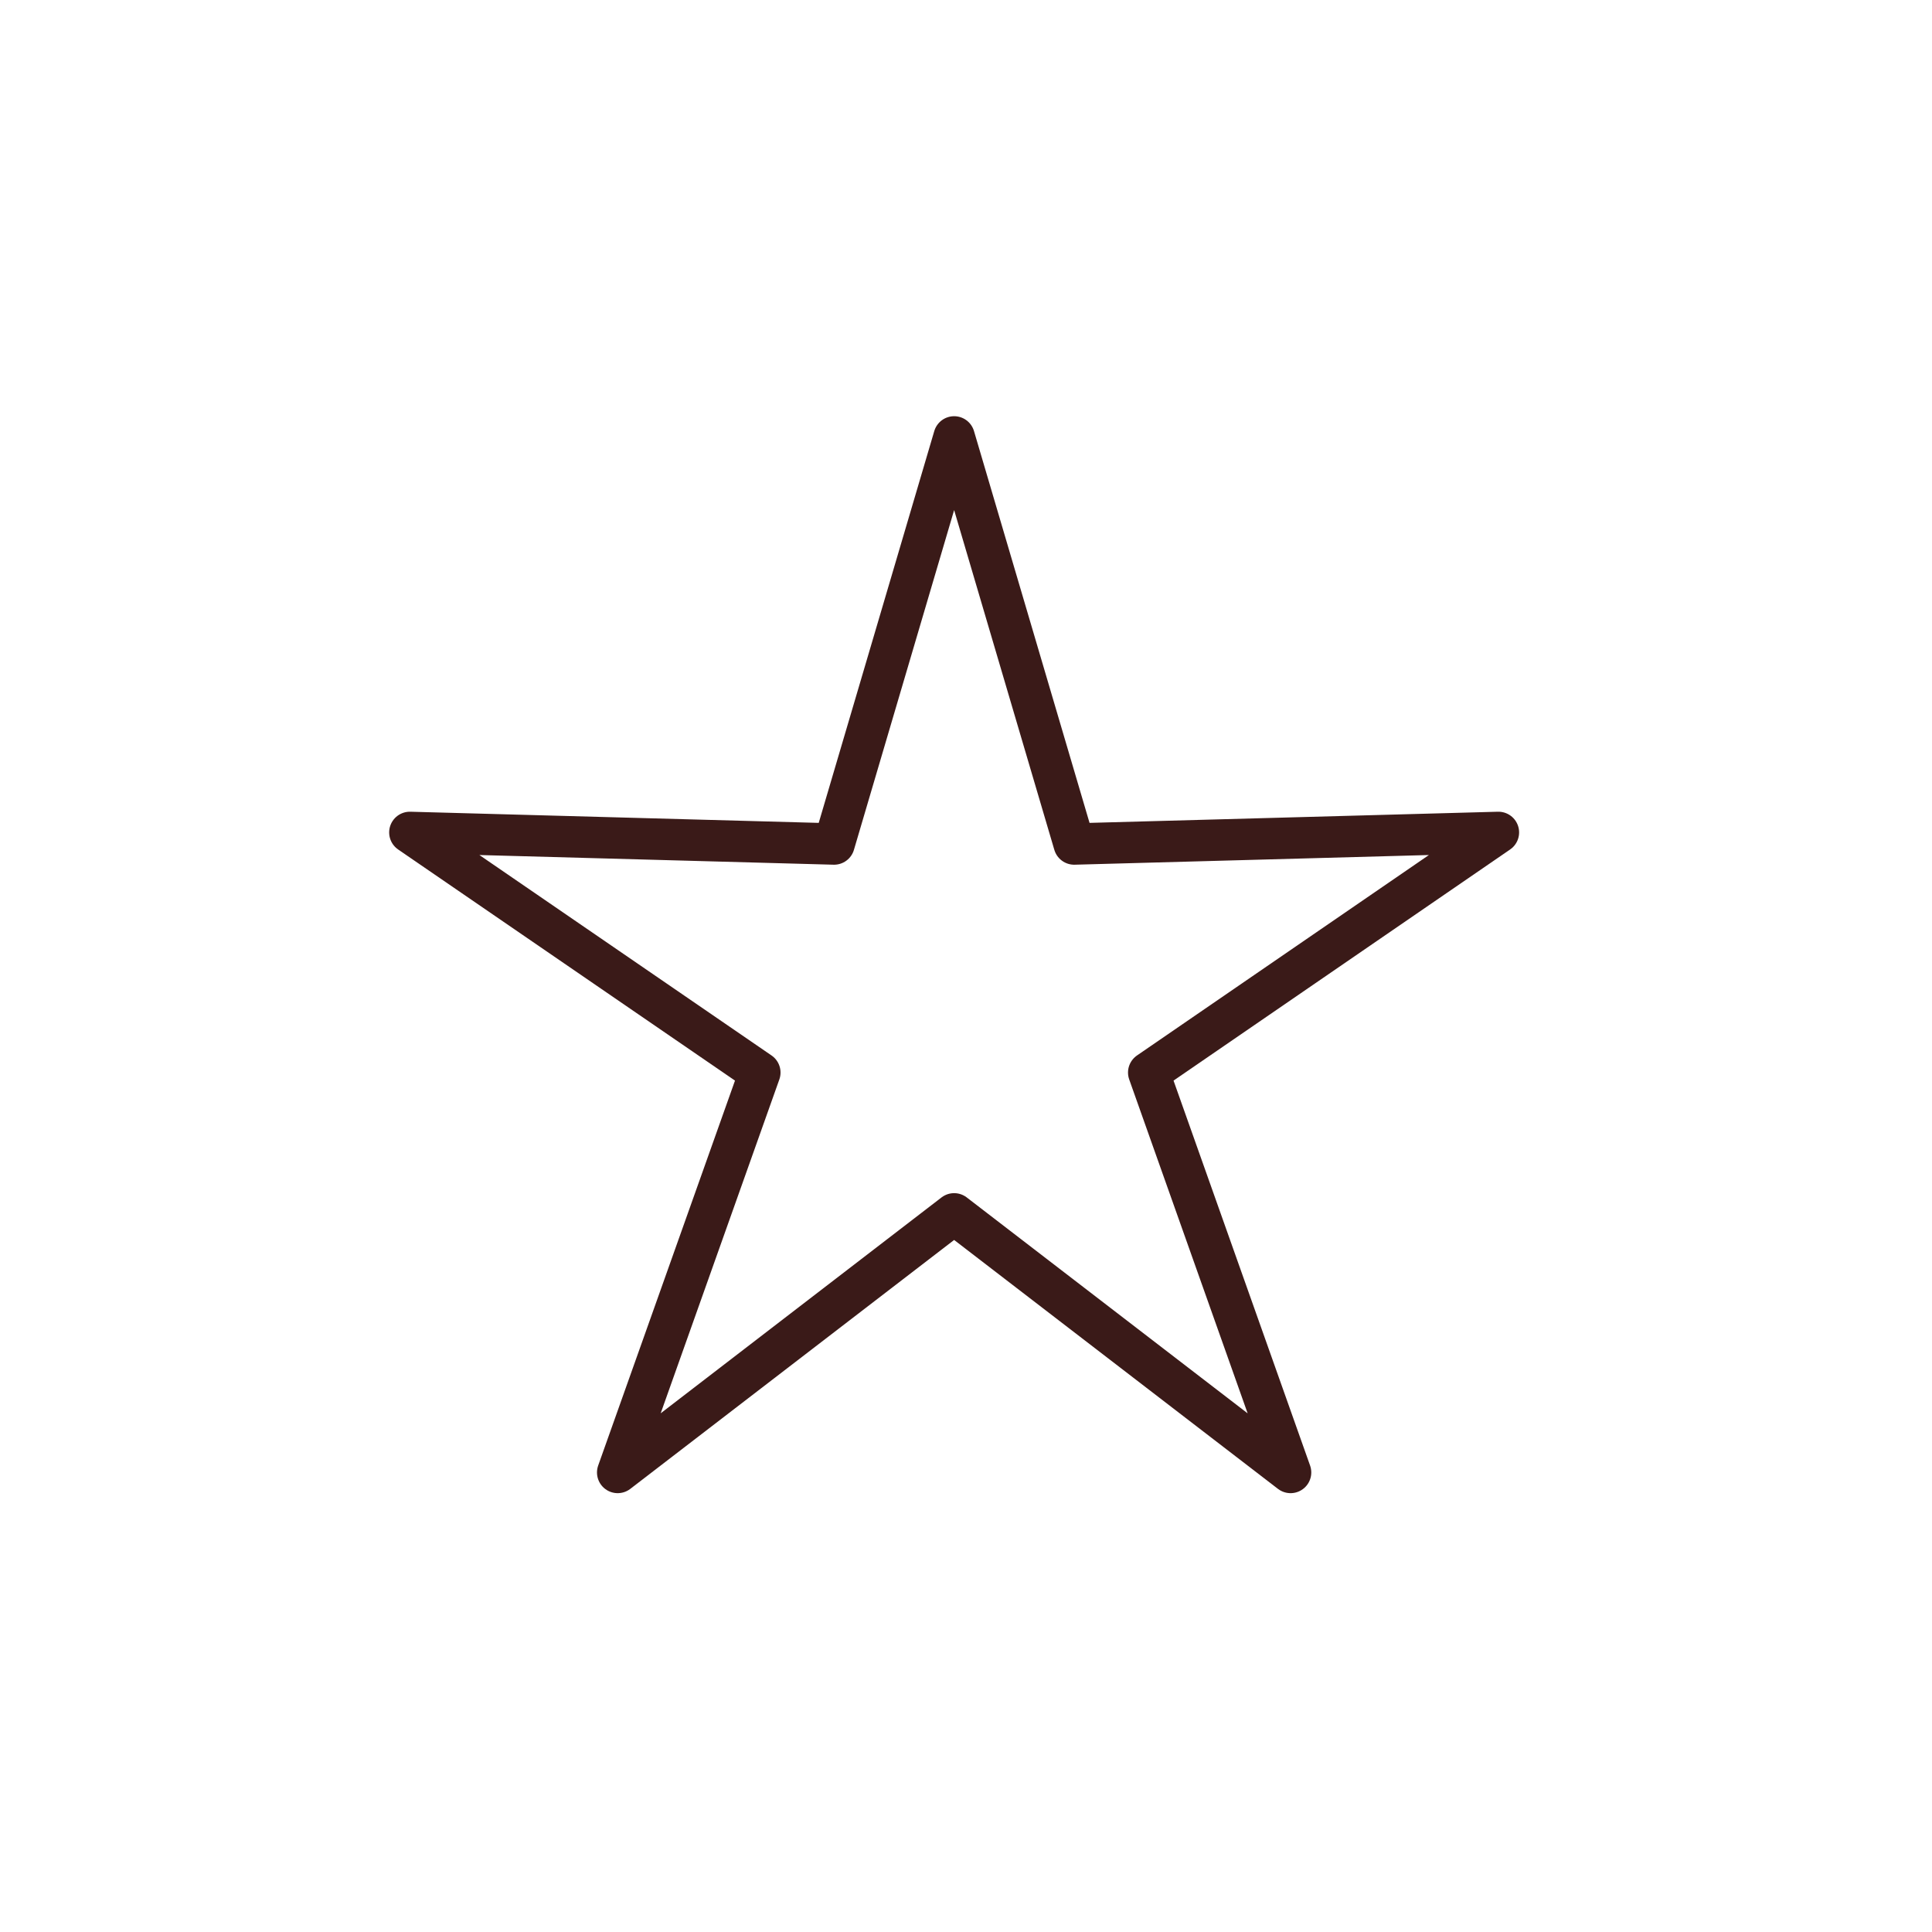 <?xml version="1.0" encoding="UTF-8"?>
<svg id="Layer_1" data-name="Layer 1" xmlns="http://www.w3.org/2000/svg" viewBox="0 0 70 70">
  <defs>
    <style>
      .cls-1 {
        fill: none;
        stroke: #3a1a18;
        stroke-linecap: round;
        stroke-linejoin: round;
        stroke-width: 1.5px;
      }
    </style>
  </defs>
  <polygon class="cls-1" points="34.57 43.98 22.38 53.35 27.53 38.86 14.85 30.16 30.22 30.58 34.57 15.83 38.92 30.58 54.29 30.16 41.62 38.86 46.76 53.35 34.57 43.98"/>
</svg>